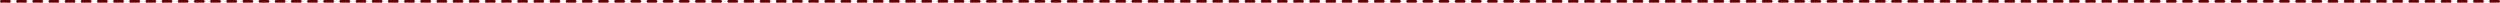 <?xml version="1.0" encoding="UTF-8" standalone="no"?>
<svg xmlns:xlink="http://www.w3.org/1999/xlink" height="1.0px" width="928.0px" xmlns="http://www.w3.org/2000/svg">
  <g transform="matrix(1.0, 0.0, 0.0, 1.0, 463.3, 0.5)">
    <path d="M452.2 0.0 L449.2 0.0 M458.2 0.0 L455.2 0.0 M464.2 0.0 L461.2 0.0 M410.2 0.0 L407.2 0.0 M416.2 0.0 L413.2 0.0 M422.2 0.0 L419.2 0.0 M428.2 0.0 L425.2 0.0 M434.2 0.0 L431.2 0.0 M440.2 0.0 L437.2 0.0 M446.2 0.0 L443.2 0.0 M368.2 0.0 L365.2 0.0 M374.2 0.0 L371.2 0.0 M380.2 0.0 L377.2 0.0 M386.2 0.0 L383.2 0.0 M392.2 0.0 L389.2 0.0 M398.2 0.0 L395.2 0.0 M404.2 0.0 L401.2 0.0 M332.2 0.0 L329.2 0.0 M338.2 0.0 L335.2 0.0 M344.2 0.0 L341.2 0.0 M350.2 0.0 L347.2 0.0 M356.2 0.0 L353.2 0.0 M362.2 0.0 L359.2 0.0 M290.2 0.0 L287.2 0.0 M296.2 0.0 L293.2 0.0 M302.2 0.0 L299.2 0.0 M308.2 0.0 L305.2 0.0 M314.2 0.0 L311.2 0.0 M320.2 0.0 L317.2 0.0 M248.2 0.0 L245.2 0.0 M254.2 0.0 L251.2 0.0 M260.2 0.0 L257.2 0.0 M266.2 0.0 L263.2 0.0 M272.2 0.0 L269.2 0.0 M278.2 0.0 L275.2 0.0 M284.2 0.0 L281.2 0.0 M206.2 0.0 L203.2 0.0 M212.2 0.0 L209.2 0.0 M218.2 0.0 L215.2 0.0 M224.2 0.0 L221.2 0.0 M230.2 0.0 L227.2 0.0 M236.2 0.0 L233.2 0.0 M242.2 0.0 L239.2 0.0 M170.2 0.0 L167.2 0.0 M176.2 0.0 L173.2 0.0 M182.2 0.0 L179.2 0.0 M188.2 0.0 L185.2 0.0 M194.2 0.0 L191.2 0.0 M200.2 0.0 L197.2 0.0 M128.2 0.0 L125.2 0.0 M134.2 0.0 L131.2 0.0 M140.2 0.0 L137.2 0.0 M146.2 0.0 L143.2 0.0 M152.2 0.0 L149.2 0.0 M158.2 0.0 L155.2 0.0 M86.2 0.0 L83.2 0.0 M92.2 0.0 L89.2 0.0 M98.2 0.0 L95.2 0.0 M104.2 0.0 L101.2 0.0 M110.2 0.0 L107.2 0.0 M116.2 0.0 L113.2 0.0 M122.2 0.0 L119.2 0.0 M44.2 0.0 L41.2 0.0 M50.2 0.0 L47.2 0.0 M56.2 0.0 L53.2 0.0 M62.2 0.0 L59.2 0.0 M68.2 0.0 L65.2 0.0 M74.2 0.0 L71.2 0.0 M80.2 0.0 L77.2 0.0 M8.2 0.0 L5.2 0.0 M14.2 0.0 L11.2 0.0 M20.2 0.0 L17.2 0.0 M26.2 0.0 L23.2 0.0 M32.2 0.0 L29.2 0.0 M38.2 0.0 L35.2 0.0 M164.2 0.0 L161.2 0.0 M326.2 0.0 L323.2 0.0 M-33.8 0.0 L-36.8 0.0 M-27.8 0.0 L-30.8 0.0 M-21.8 0.0 L-24.8 0.0 M-15.8 0.0 L-18.8 0.0 M-9.8 0.0 L-12.8 0.0 M-3.8 0.0 L-6.8 0.0 M-75.8 0.0 L-78.8 0.0 M-69.8 0.0 L-72.8 0.0 M-63.8 0.0 L-66.8 0.0 M-57.8 0.0 L-60.8 0.0 M-51.8 0.0 L-54.8 0.0 M-45.8 0.0 L-48.8 0.0 M-39.8 0.0 L-42.8 0.0 M-117.8 0.0 L-120.8 0.0 M-111.8 0.0 L-114.8 0.0 M-105.8 0.0 L-108.8 0.0 M-99.8 0.0 L-102.8 0.0 M-93.8 0.0 L-96.8 0.0 M-87.8 0.0 L-90.8 0.0 M-81.8 0.0 L-84.8 0.0 M-153.8 0.0 L-156.8 0.0 M-147.8 0.0 L-150.8 0.0 M-141.8 0.0 L-144.8 0.0 M-135.8 0.0 L-138.8 0.0 M-129.8 0.0 L-132.8 0.0 M-123.8 0.0 L-126.8 0.0 M-195.8 0.0 L-198.8 0.0 M-189.8 0.0 L-192.8 0.0 M-183.8 0.0 L-186.8 0.0 M-177.8 0.0 L-180.8 0.0 M-171.8 0.0 L-174.8 0.0 M-165.8 0.0 L-168.8 0.0 M-237.8 0.0 L-240.8 0.0 M-231.8 0.0 L-234.8 0.0 M-225.8 0.0 L-228.8 0.0 M-219.8 0.0 L-222.8 0.0 M-213.8 0.0 L-216.8 0.0 M-207.8 0.0 L-210.8 0.0 M-201.8 0.0 L-204.8 0.0 M-279.8 0.0 L-282.8 0.0 M-273.8 0.0 L-276.8 0.0 M-267.8 0.0 L-270.8 0.0 M-261.8 0.0 L-264.8 0.0 M-255.8 0.0 L-258.8 0.0 M-249.8 0.0 L-252.8 0.0 M-243.8 0.0 L-246.8 0.0 M-315.8 0.0 L-318.8 0.0 M-309.8 0.0 L-312.8 0.0 M-303.8 0.0 L-306.8 0.0 M-297.8 0.0 L-300.8 0.0 M-291.8 0.0 L-294.8 0.0 M-285.8 0.0 L-288.8 0.0 M-159.8 0.0 L-162.8 0.0 M-357.8 0.0 L-360.8 0.0 M-351.8 0.0 L-354.8 0.0 M-345.8 0.0 L-348.8 0.0 M-339.8 0.0 L-342.8 0.0 M-333.8 0.0 L-336.8 0.0 M-327.8 0.0 L-330.8 0.0 M-399.8 0.0 L-402.8 0.0 M-393.8 0.0 L-396.8 0.0 M-387.8 0.0 L-390.8 0.0 M-381.8 0.0 L-384.8 0.0 M-375.8 0.0 L-378.8 0.0 M-369.8 0.0 L-372.8 0.0 M-363.8 0.0 L-366.8 0.0 M-441.8 0.0 L-444.8 0.0 M-435.8 0.0 L-438.8 0.0 M-429.8 0.0 L-432.8 0.0 M-423.8 0.0 L-426.8 0.0 M-417.8 0.0 L-420.8 0.0 M-411.8 0.0 L-414.8 0.0 M-405.8 0.0 L-408.8 0.0 M-459.8 0.0 L-462.8 0.0 M-453.8 0.0 L-456.8 0.0 M-447.8 0.0 L-450.8 0.0 M-321.8 0.0 L-324.8 0.0 M2.2 0.0 L-0.8 0.0" fill="none" stroke="#660000" stroke-linecap="round" stroke-linejoin="round" stroke-width="1.0"/>
  </g>
</svg>
